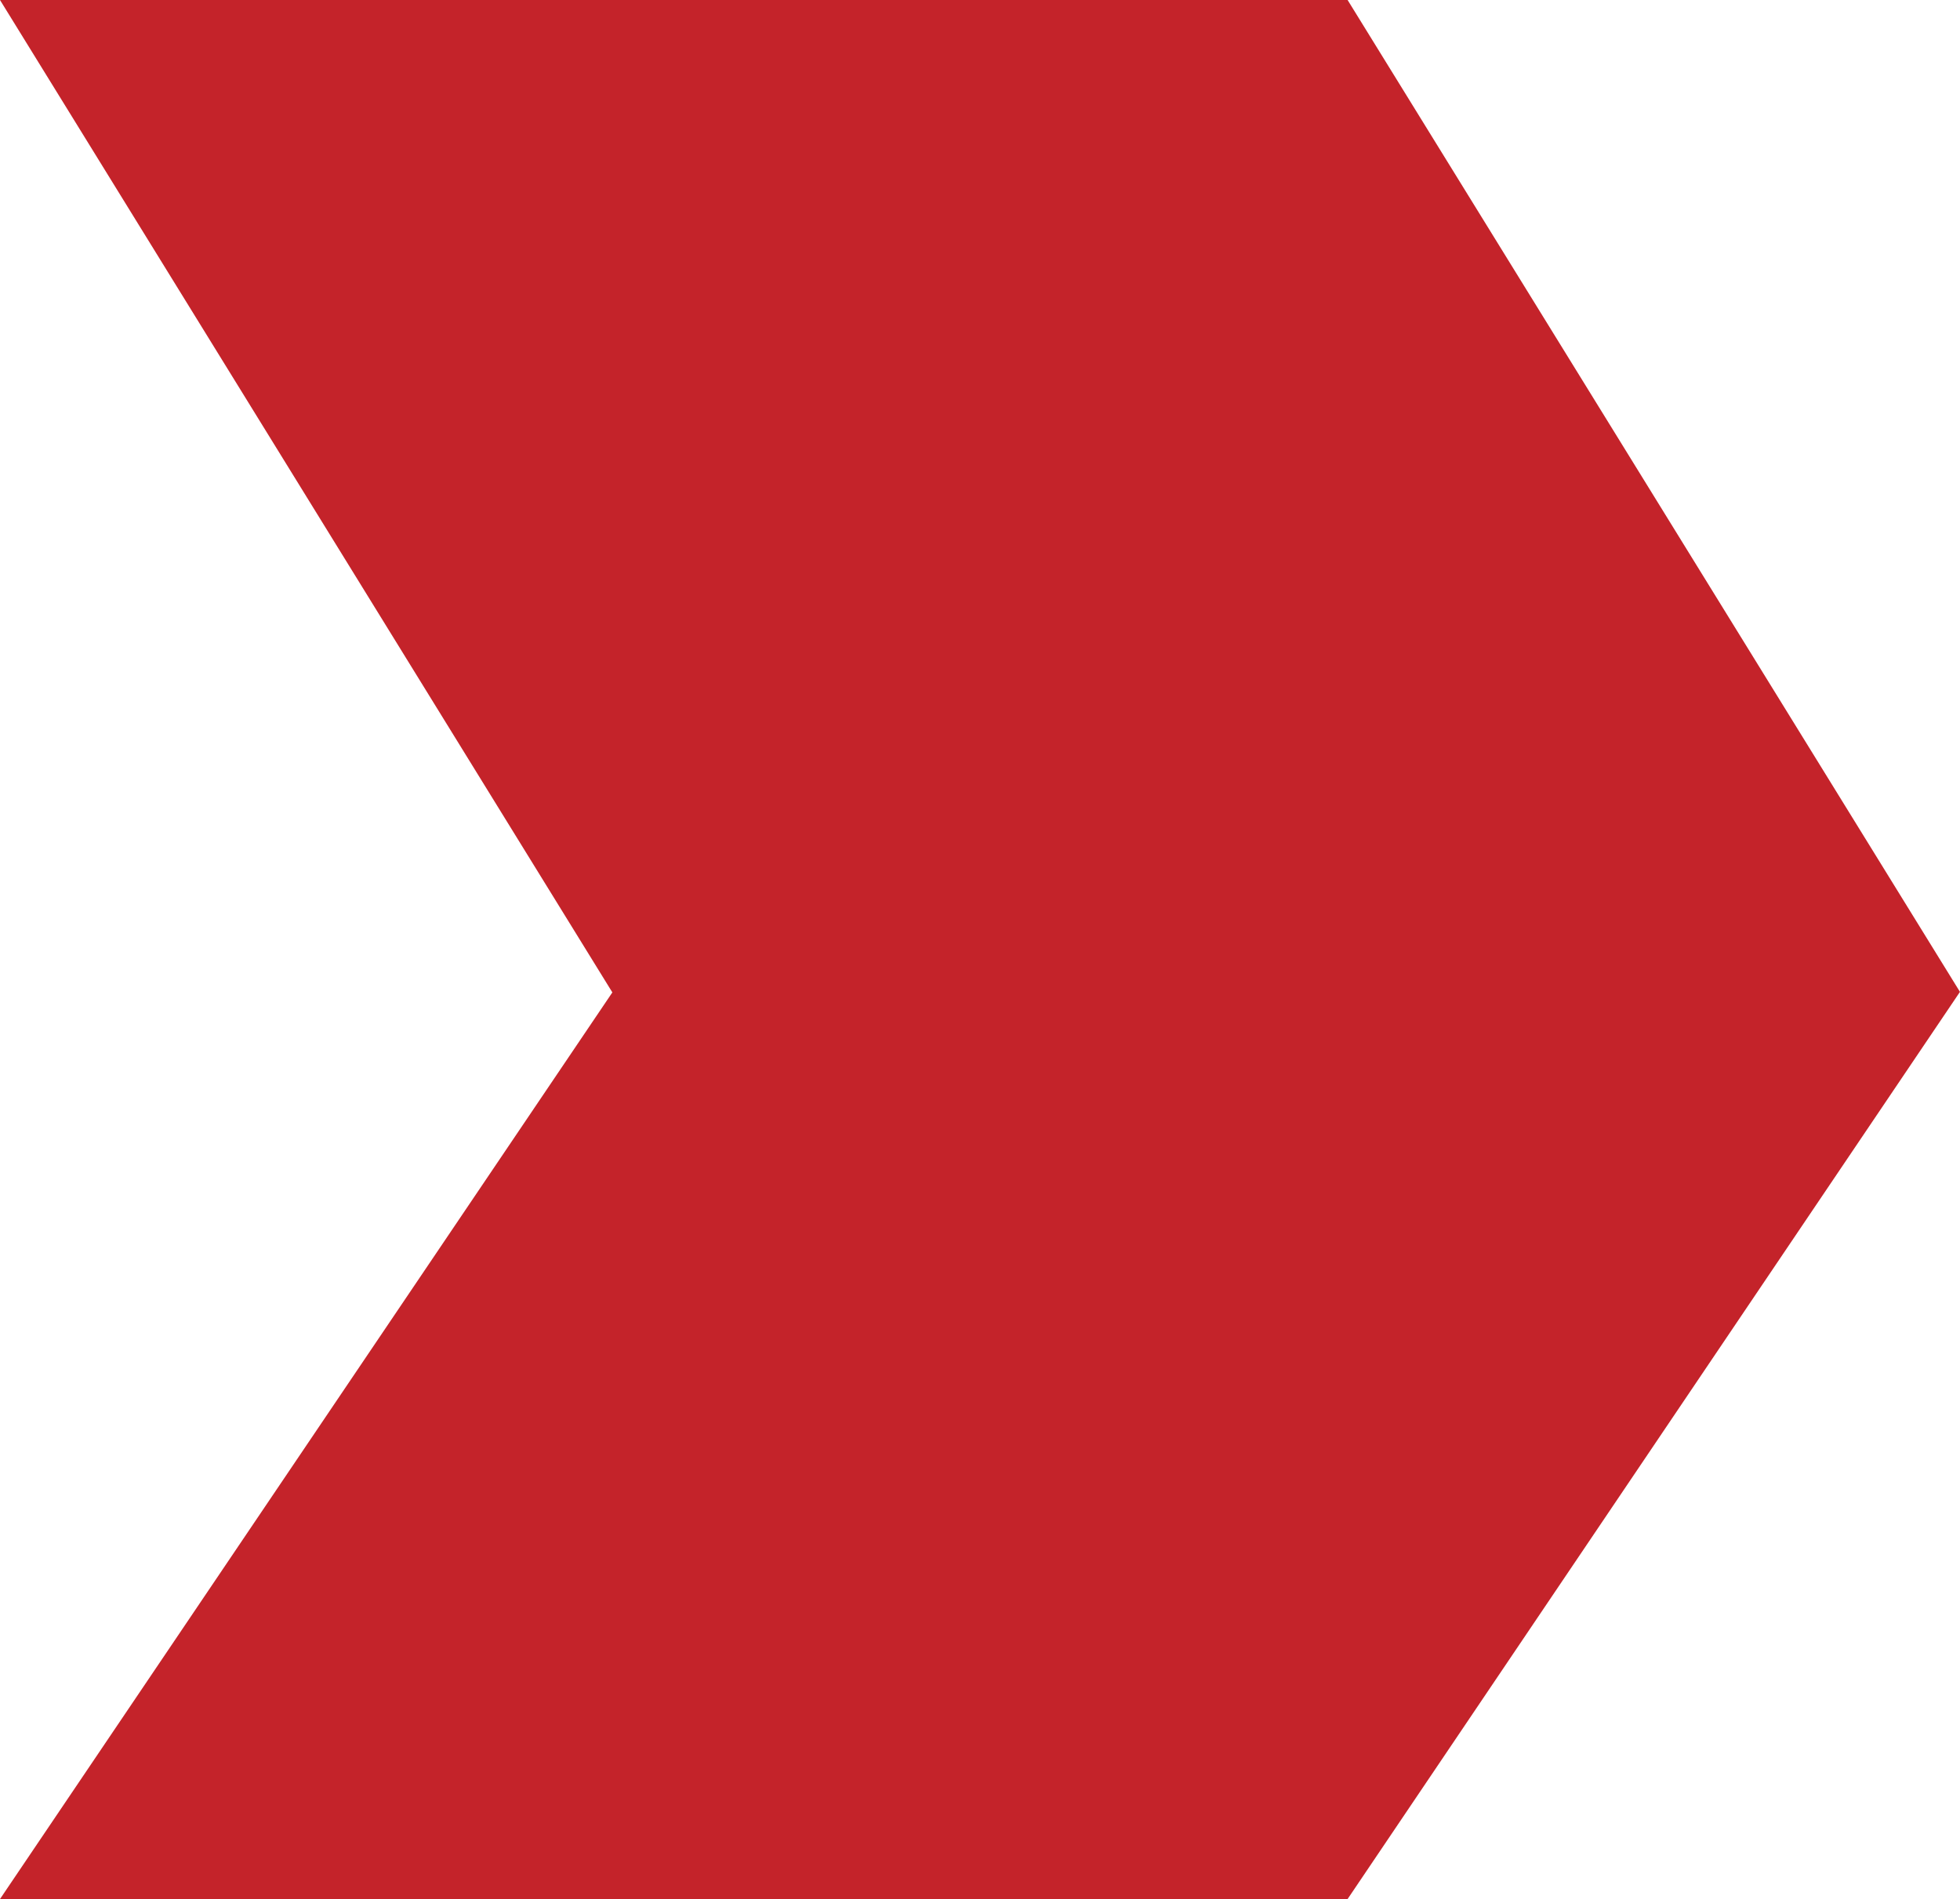 <?xml version="1.0" encoding="UTF-8"?> <svg xmlns="http://www.w3.org/2000/svg" xmlns:xlink="http://www.w3.org/1999/xlink" width="1828px" height="1771px" viewBox="0 0 1828 1771"> <!-- Generator: Sketch 53.2 (72643) - https://sketchapp.com --> <title>Rectangle</title> <desc>Created with Sketch.</desc> <g id="Page-1" stroke="none" stroke-width="1" fill="none" fill-rule="evenodd"> <polygon id="Rectangle" fill="#C4232A" points="0 -1.23012711e-13 1256.843 6.6346928e-13 1808.665 893.753 1827.958 925 1256.843 1771 0 1771 571.115 925.5"></polygon> </g> </svg> 
